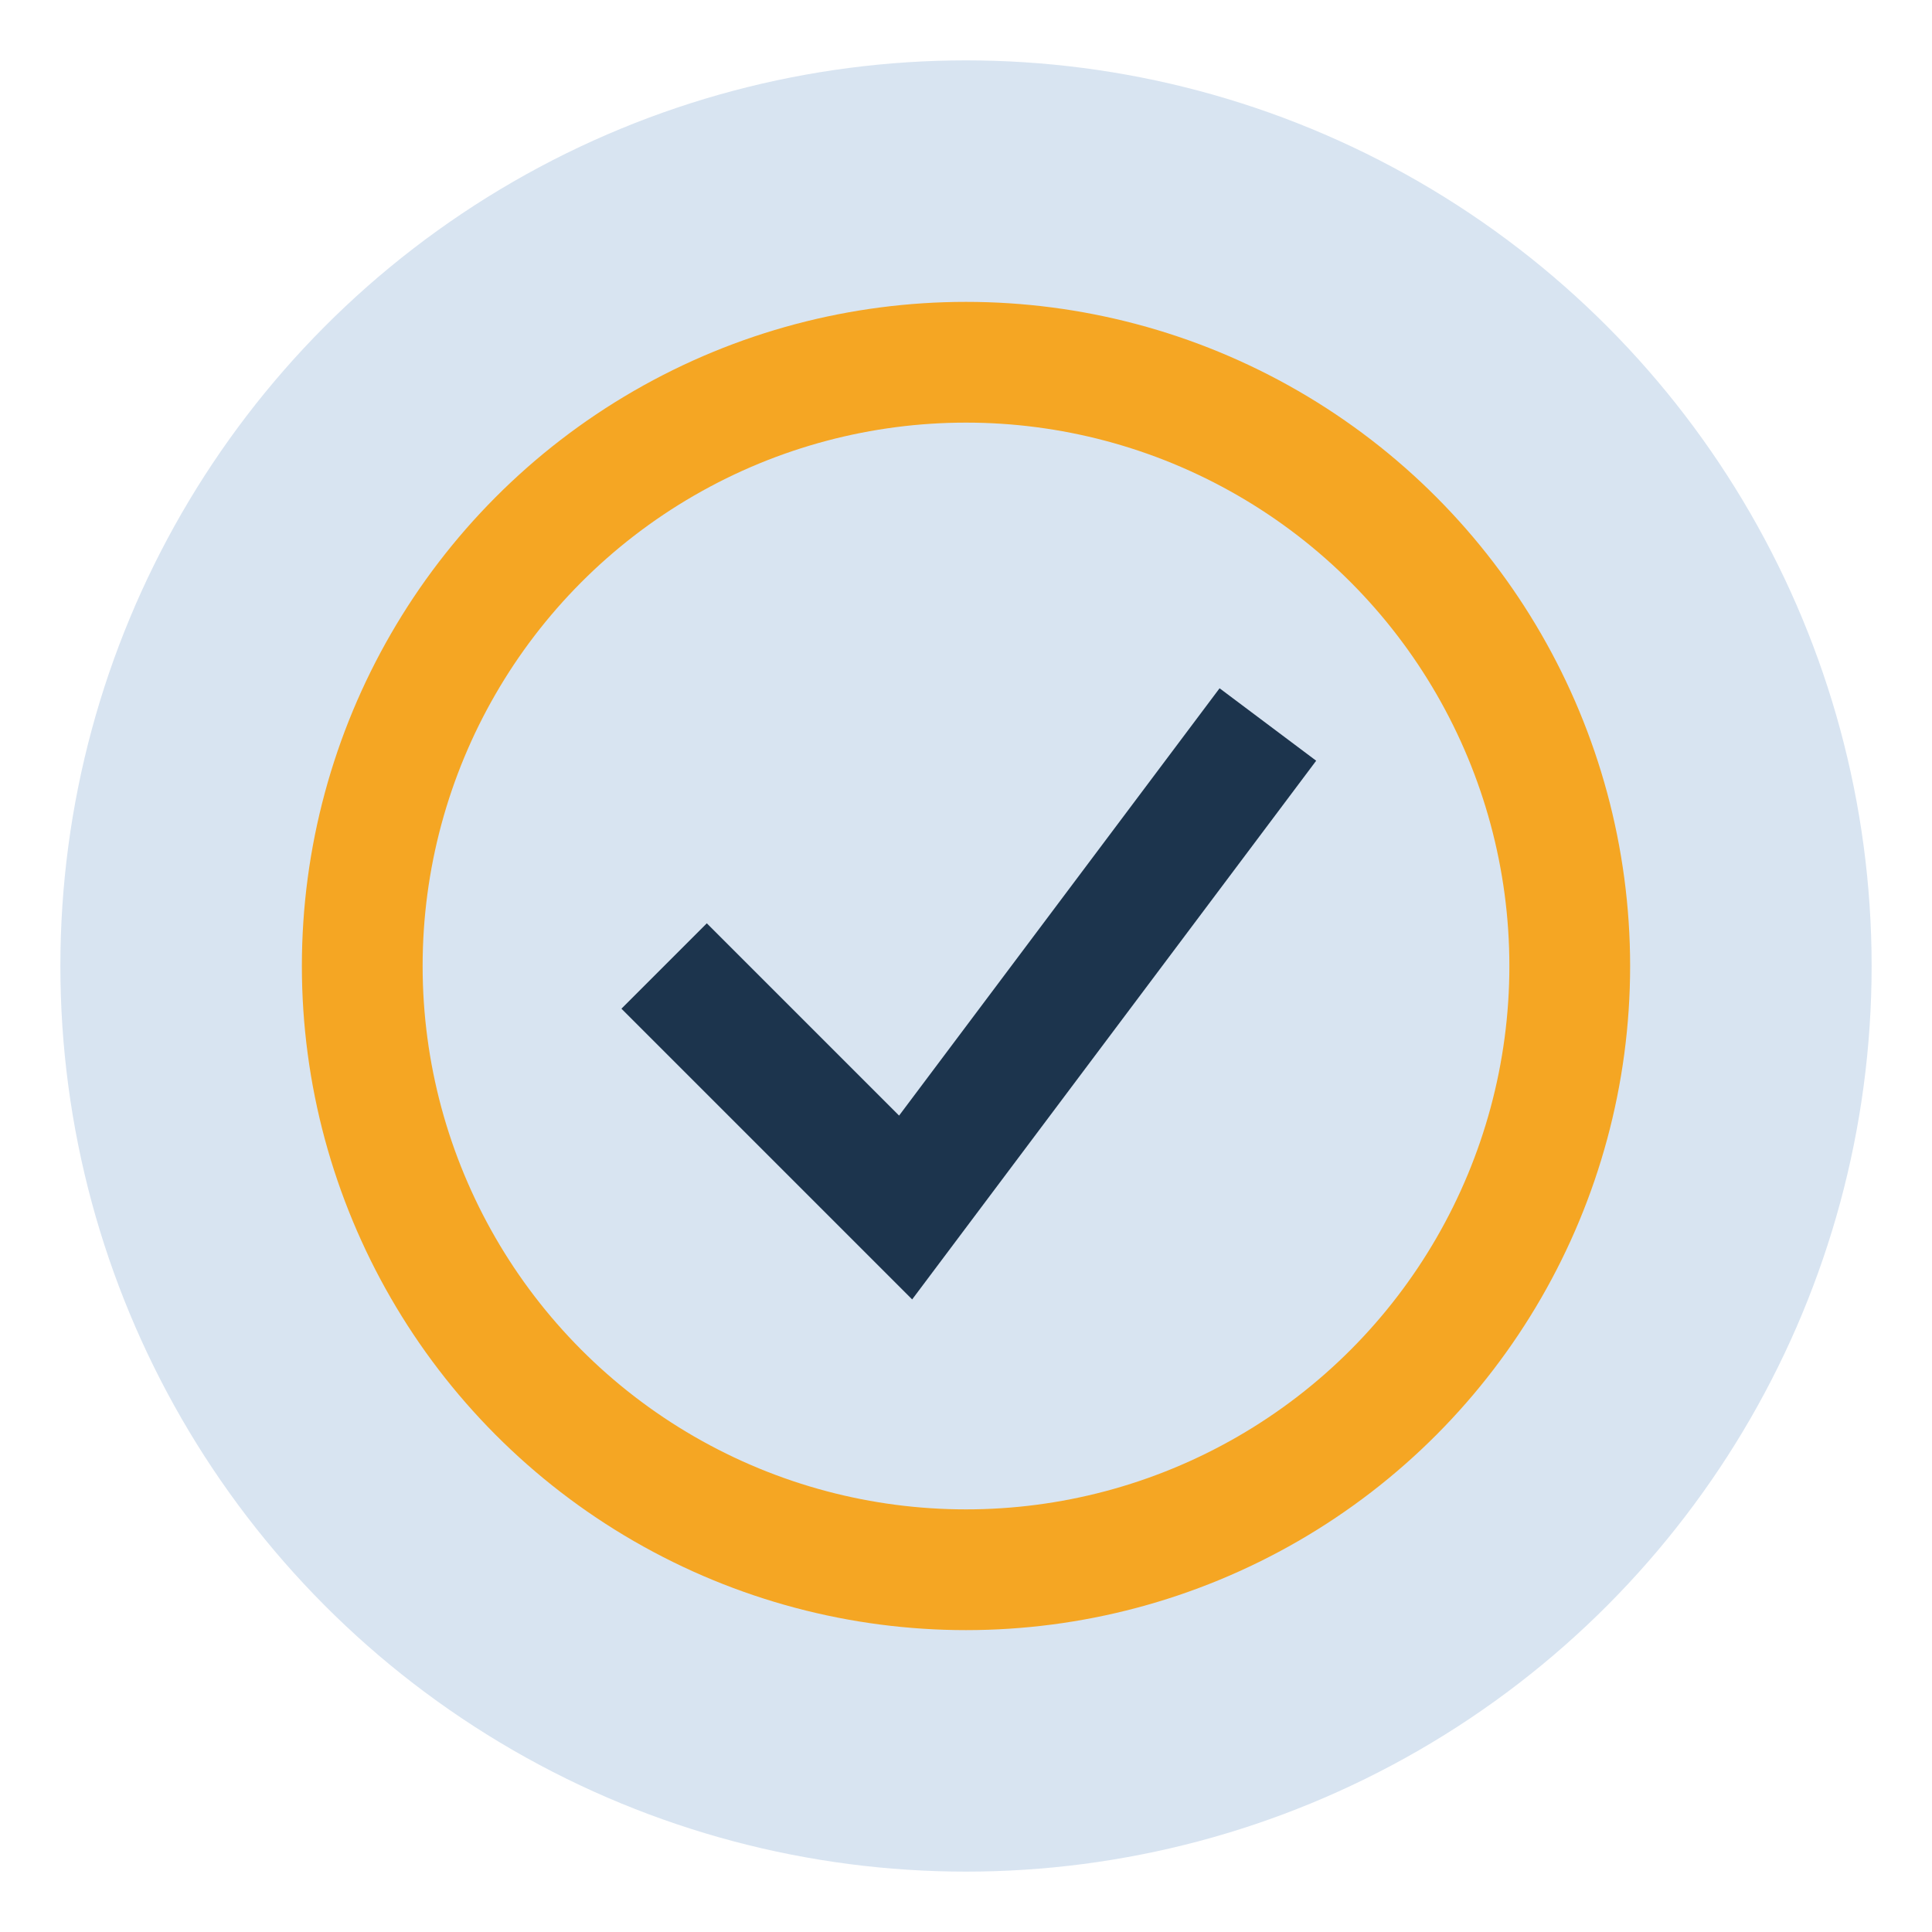 <?xml version="1.0" encoding="UTF-8"?>
<svg xmlns="http://www.w3.org/2000/svg" width="32" height="32" viewBox="0 0 32 32"><circle cx="16" cy="16" r="15" fill="#D8E4F1"/><path d="M11 16l4 4 6-8" stroke="#1C344D" stroke-width="2" fill="none"/><circle cx="16" cy="16" r="10" stroke="#F5A623" stroke-width="2" fill="none"/></svg>